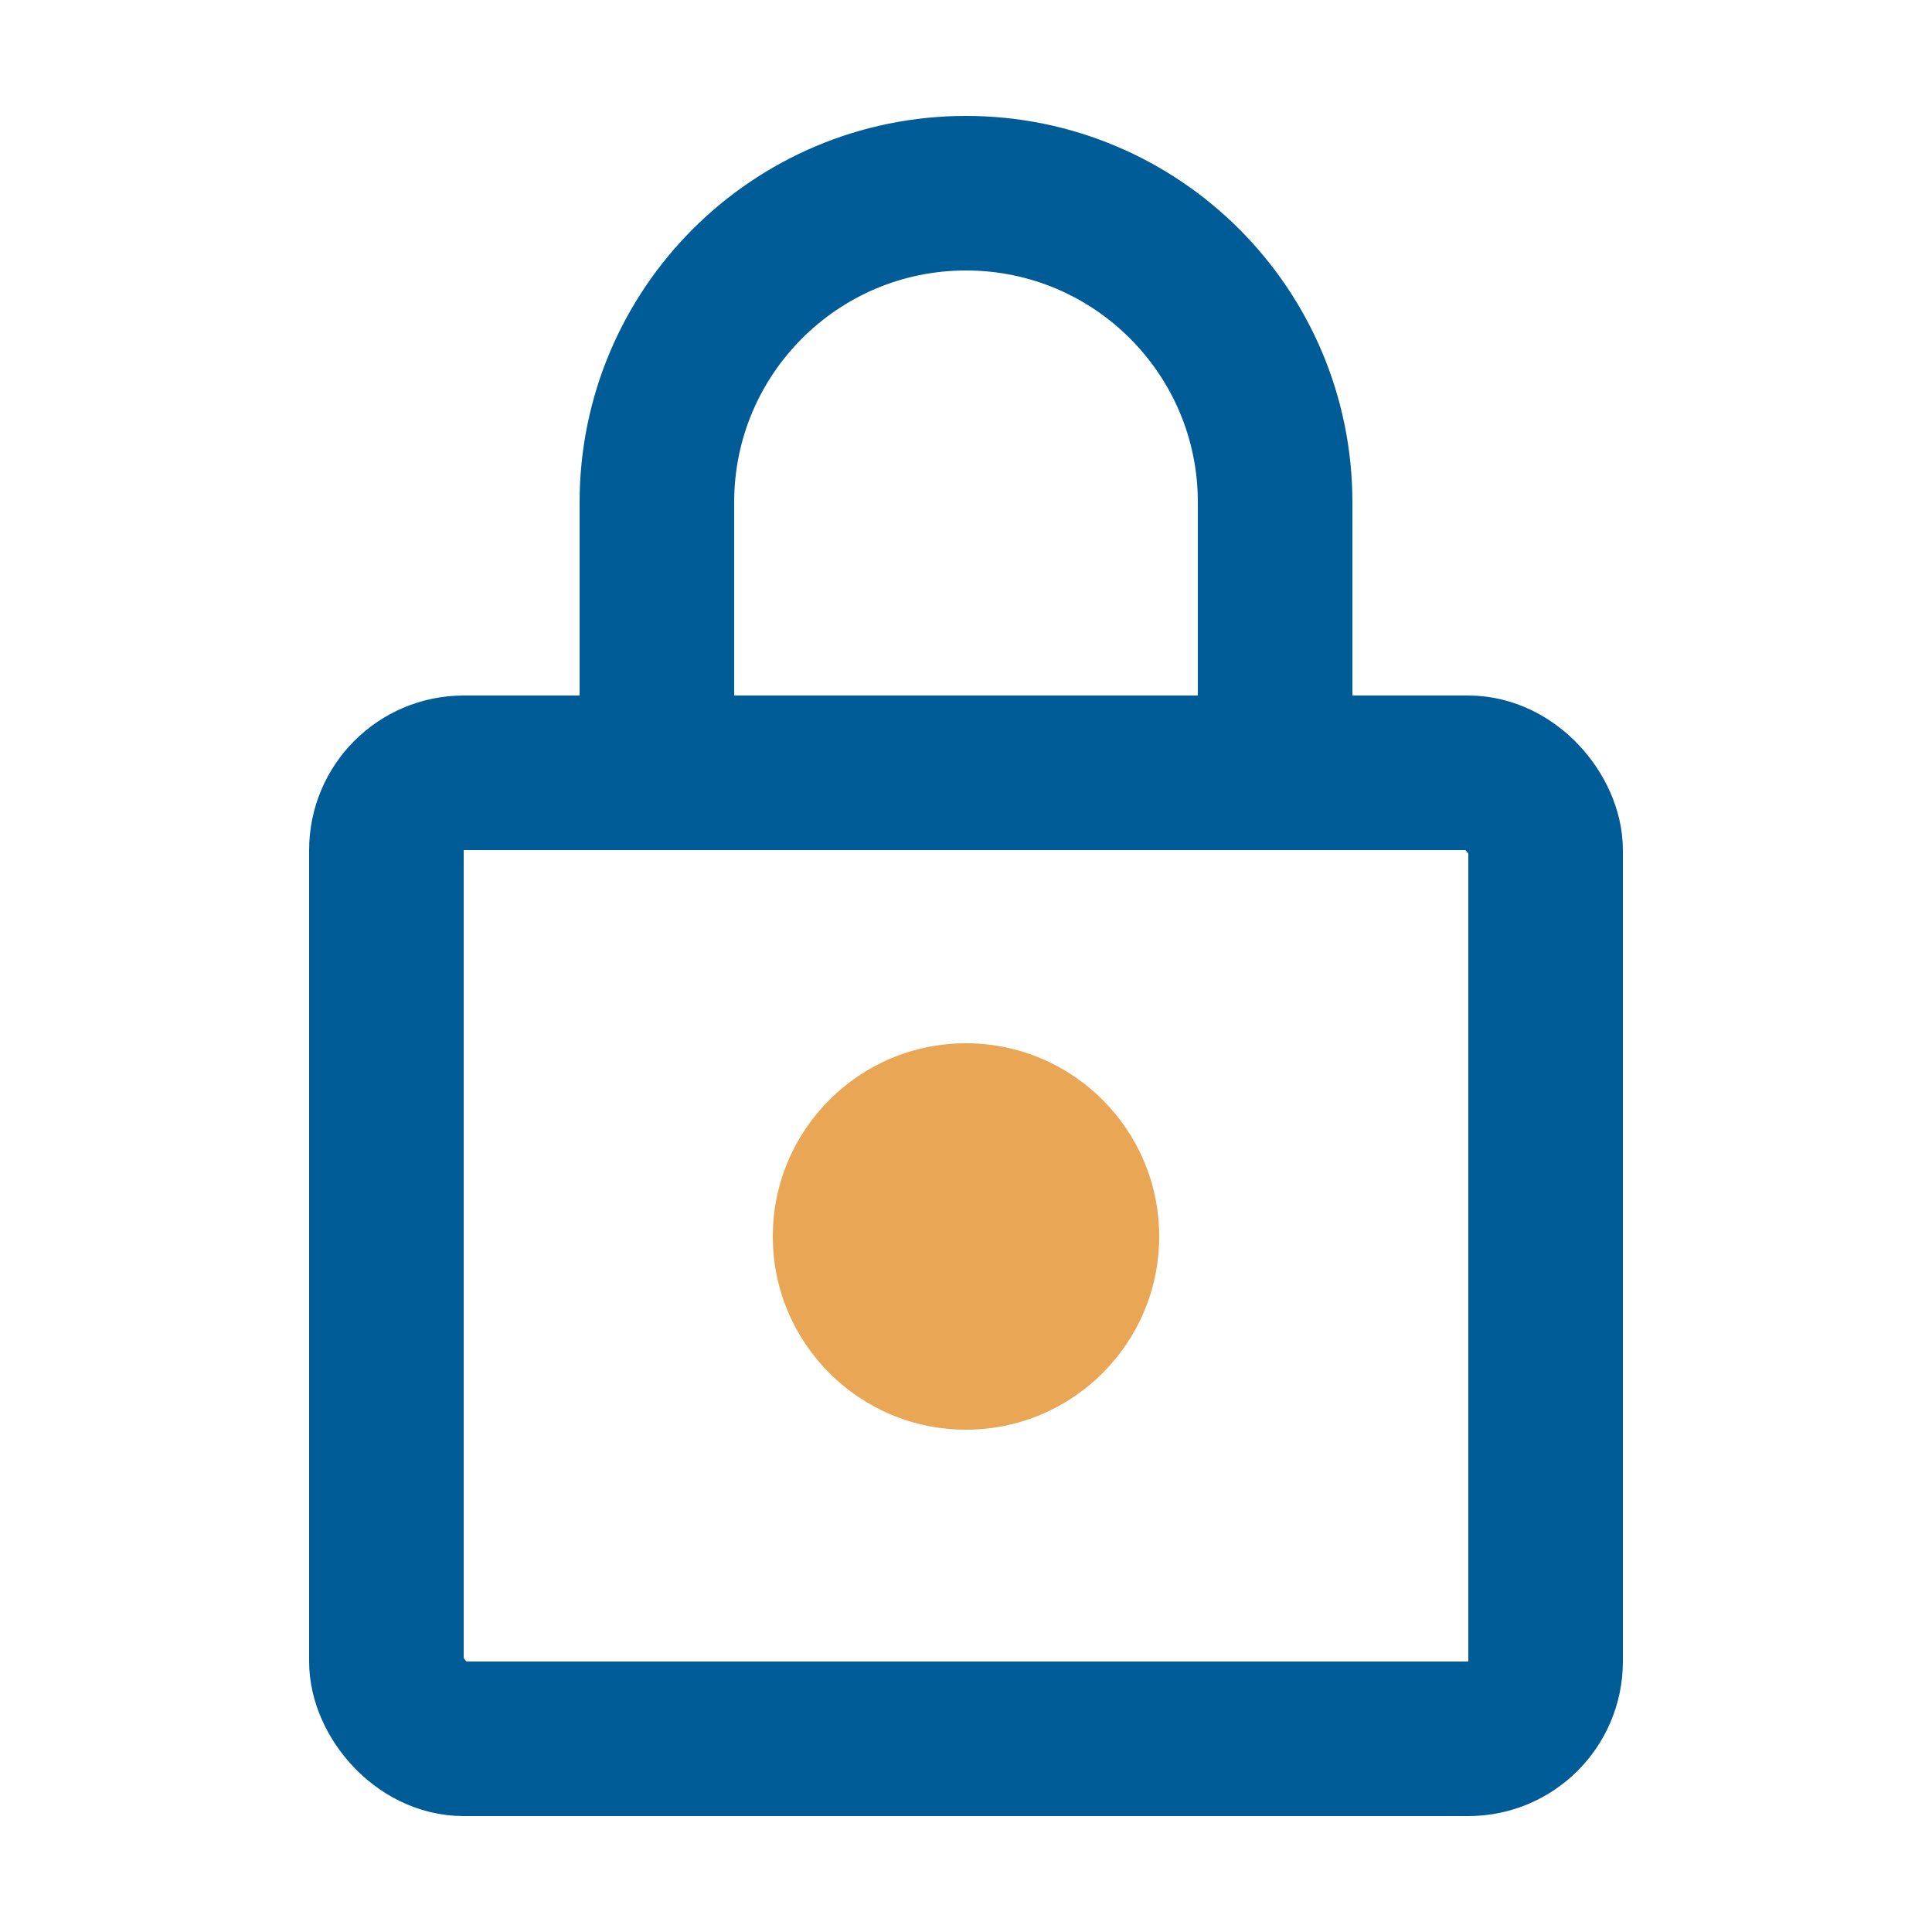 <svg width="50" height="50" viewBox="0 0 50 50" fill="none" xmlns="http://www.w3.org/2000/svg">
  <rect x="10" y="20" width="30" height="25" rx="2" stroke="#005C97" stroke-width="4" stroke-linecap="round" stroke-linejoin="round"/>
  <path d="M17 20V13C17 8.582 20.582 5 25 5C29.418 5 33 8.582 33 13V20" stroke="#005C97" stroke-width="4" stroke-linecap="round" stroke-linejoin="round"/>
  <circle cx="25" cy="32" r="5" fill="#E9A654"/>
</svg>
